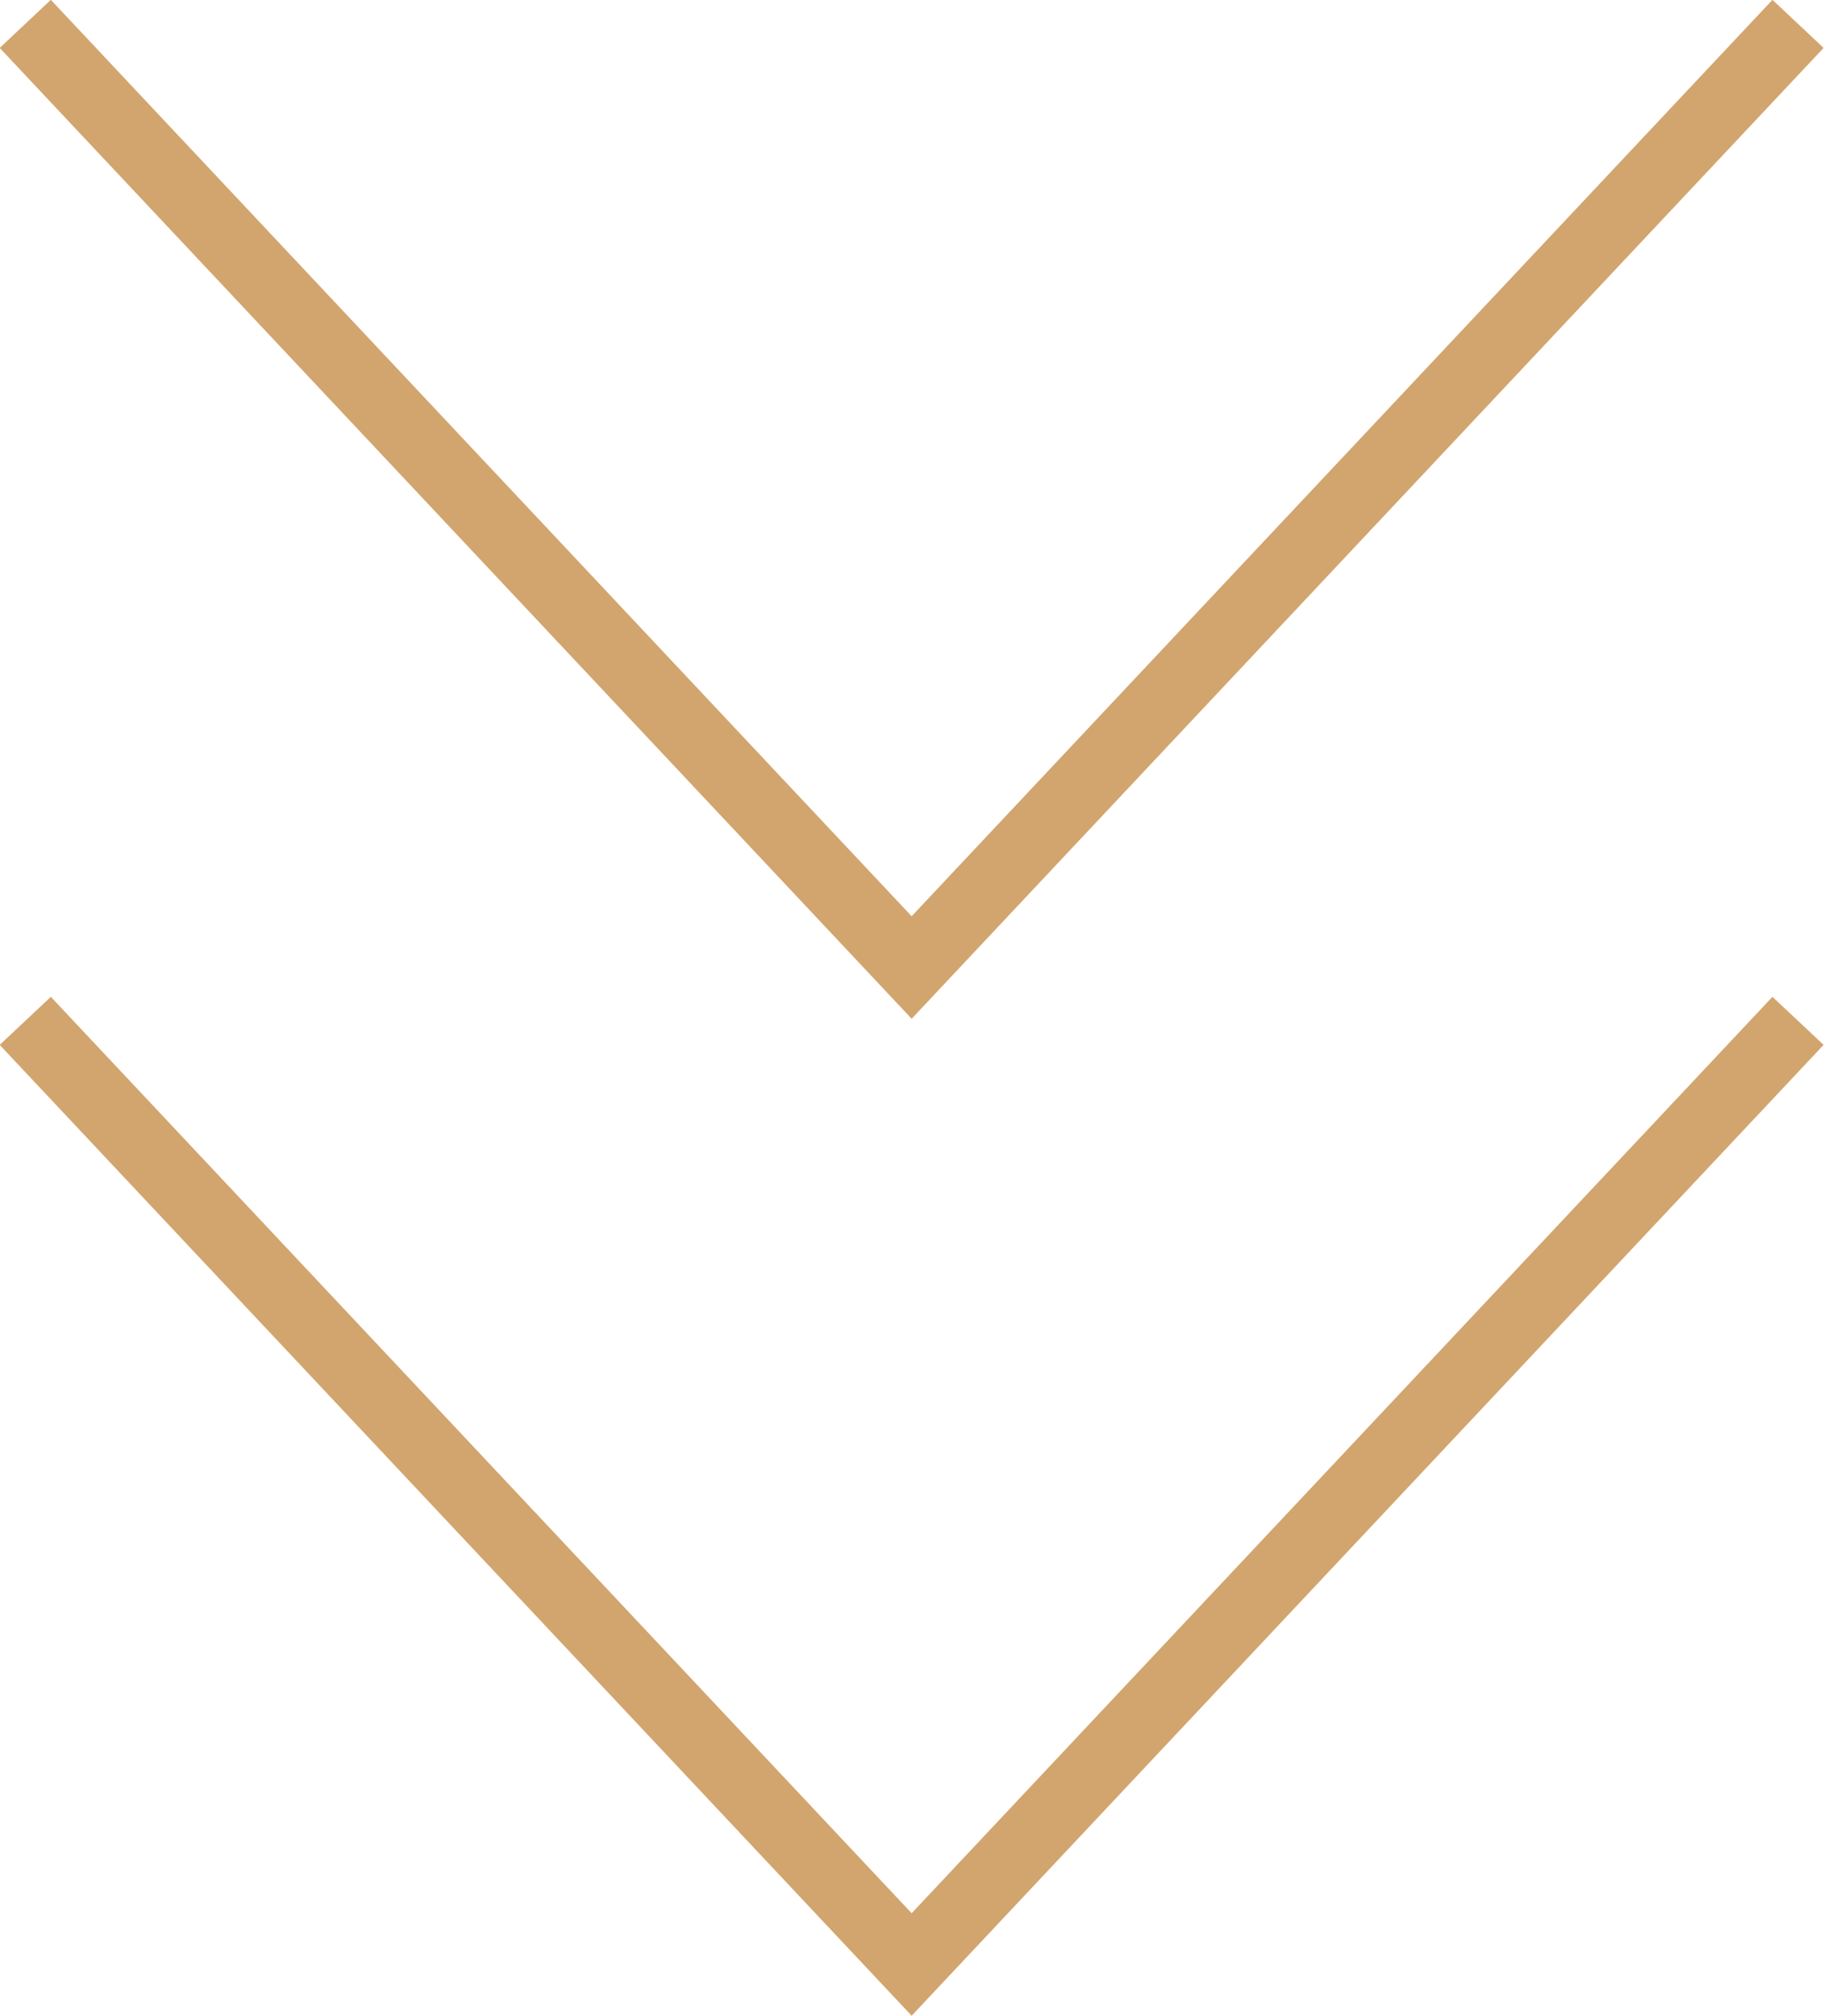 <svg xmlns="http://www.w3.org/2000/svg" viewBox="0 0 25.99 28.71"><defs><style>.cls-1{fill:none;stroke:#d2a56e;}</style></defs><g id="レイヤー_2" data-name="レイヤー 2"><g id="contents"><polyline class="cls-1" points="0.36 0.34 12.99 13.78 25.62 0.34"/><polyline class="cls-1" points="0.36 14.54 12.99 27.98 25.62 14.54"/></g></g></svg>